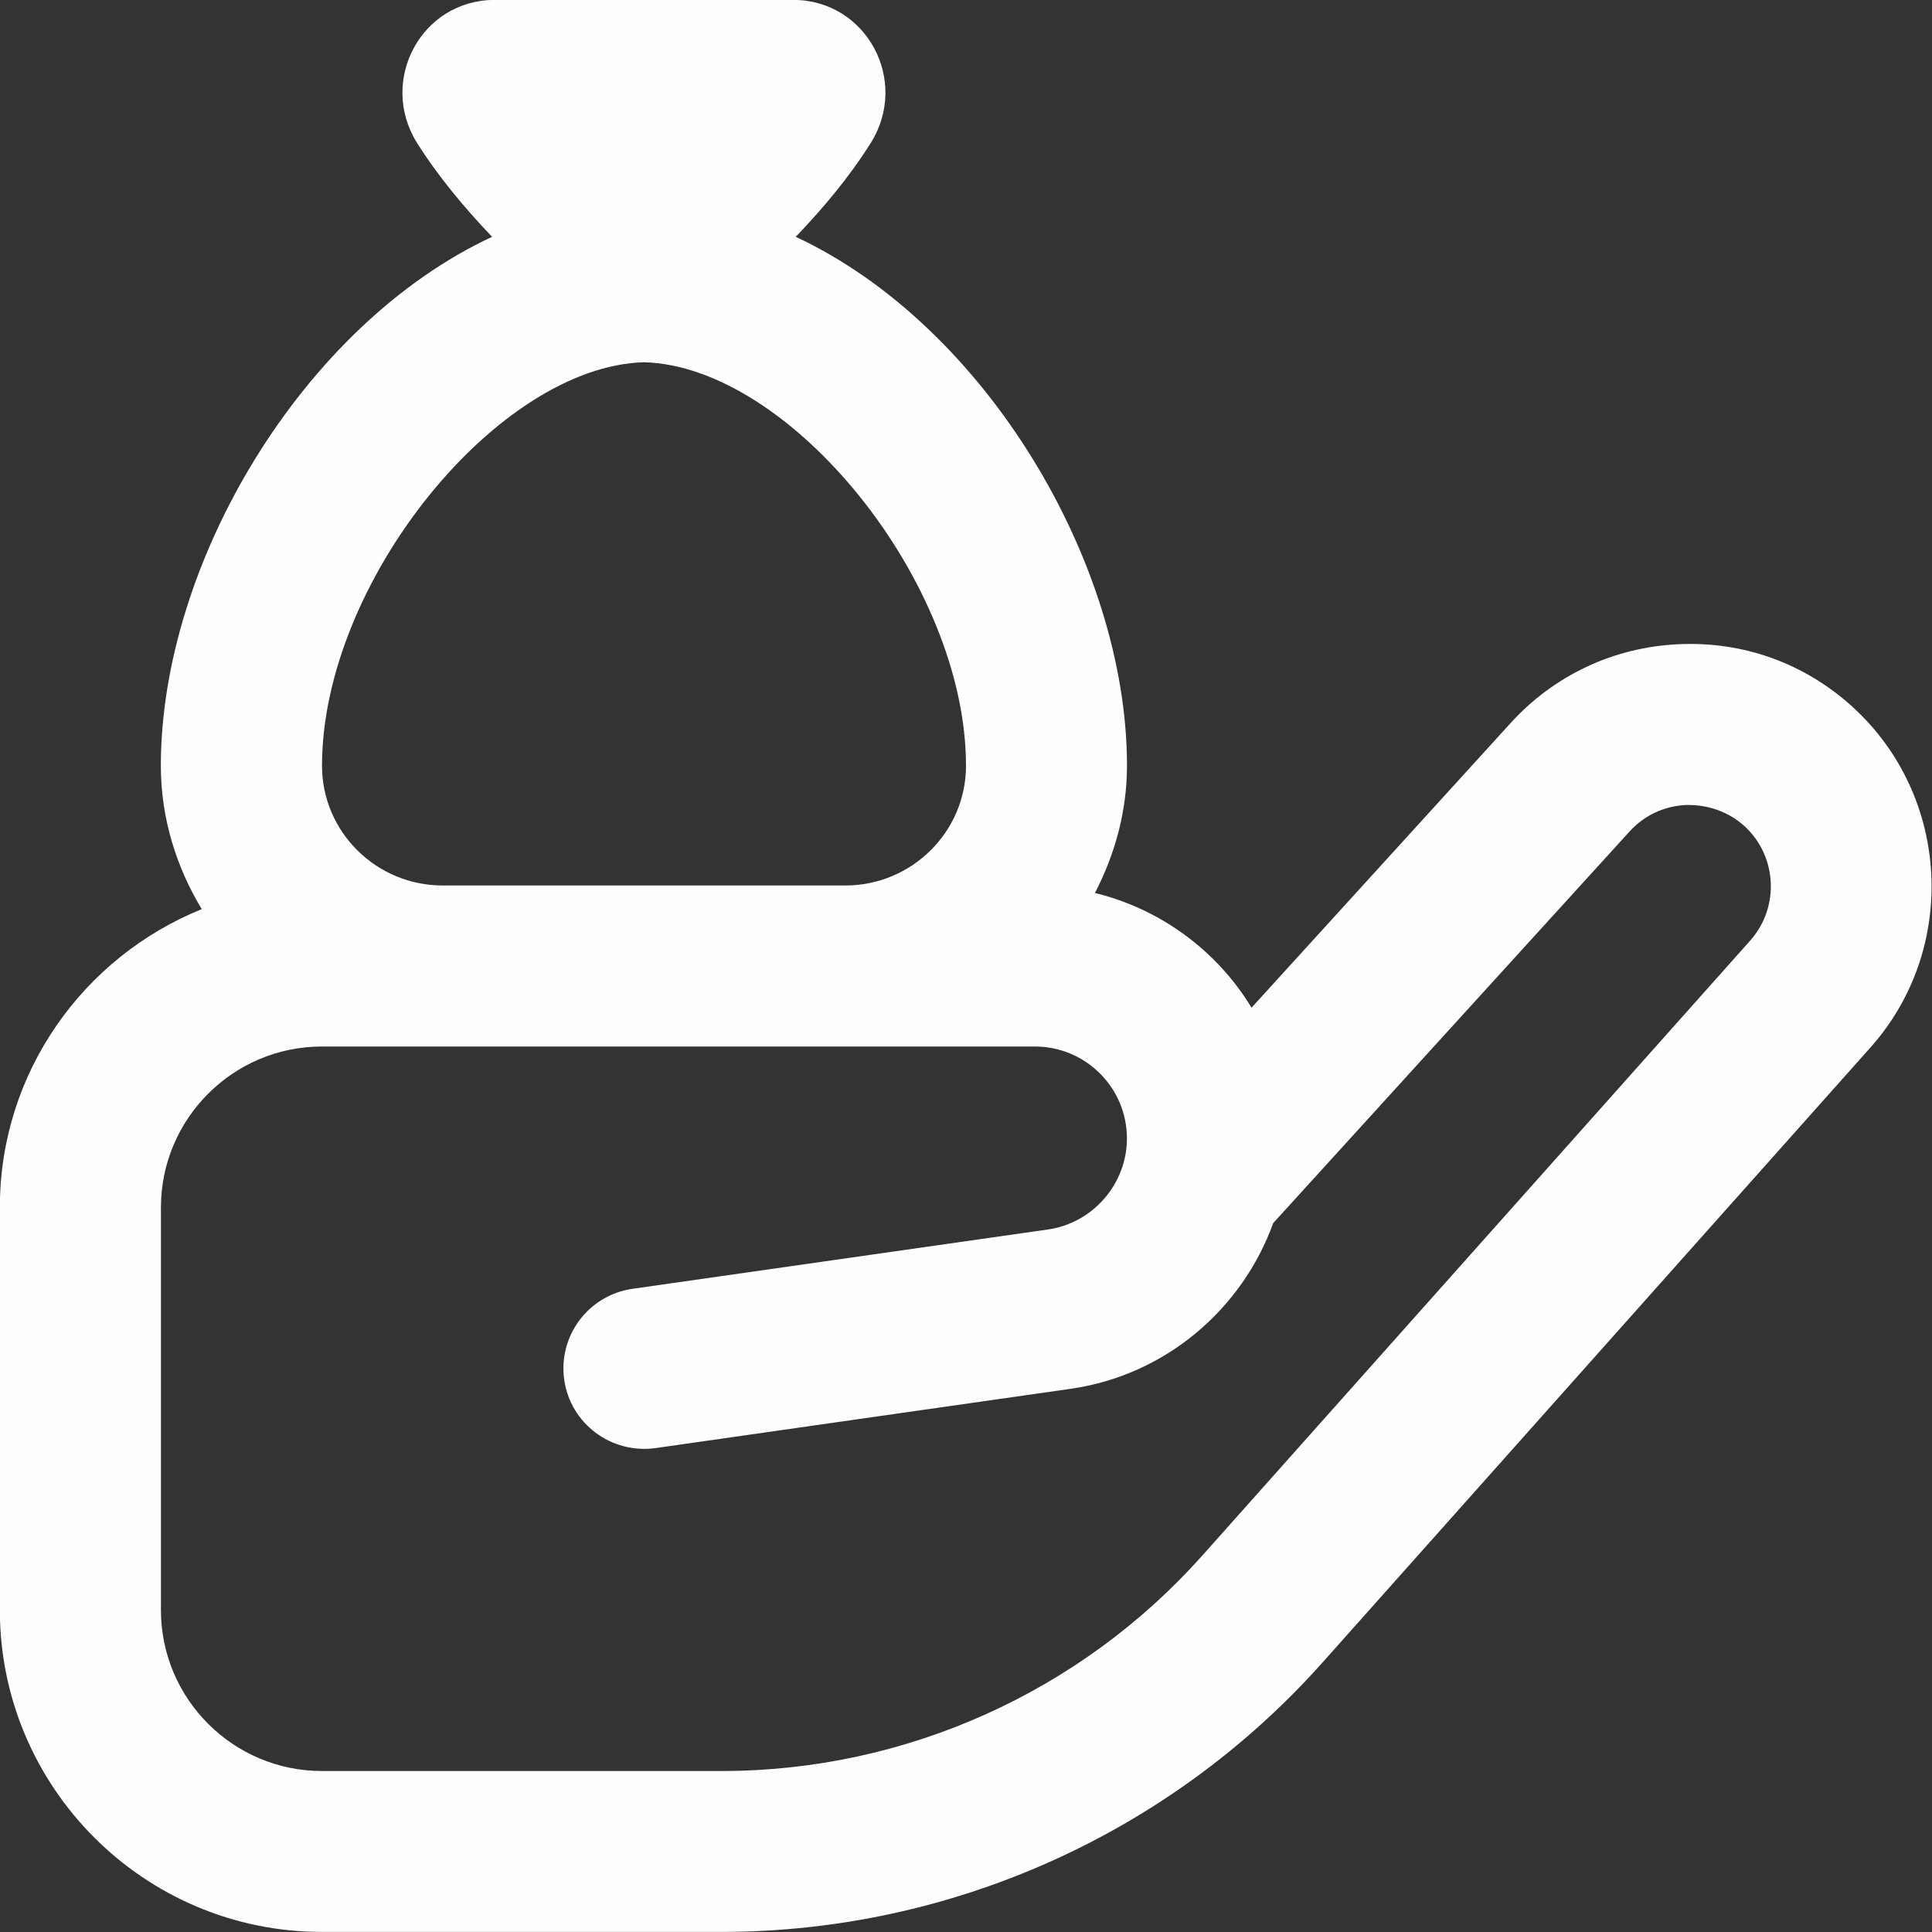 <svg width="64" height="64" viewBox="0 0 64 64" fill="none" xmlns="http://www.w3.org/2000/svg">
<rect x="0" y="0" width="64" height="64" fill="#333333" stroke="none"/>
<g clip-path="url(#clip0_111_18)">
<path d="M61.381 23.427C59.795 21.981 57.765 21.237 55.597 21.341C53.453 21.44 51.477 22.371 50.037 23.957L41.459 33.381C40.32 31.504 38.461 30.117 36.272 29.581C36.928 28.309 37.333 26.891 37.333 25.363C37.333 18.651 32.632 10.771 26.36 7.845C27.259 6.907 28.136 5.864 28.84 4.744C30.141 2.685 28.712 -0.003 26.275 -0.003H16.387C13.949 -0.003 12.523 2.685 13.821 4.744C14.528 5.864 15.403 6.904 16.301 7.845C10.029 10.768 5.328 18.651 5.328 25.363C5.328 27.107 5.843 28.723 6.683 30.117C2.768 31.699 -0.005 35.523 -0.005 39.997V53.331C-0.005 59.213 4.779 63.997 10.661 63.997H23.901C31.501 63.997 38.755 60.744 43.813 55.069L61.957 34.704C64.875 31.437 64.613 26.376 61.376 23.424L61.381 23.427ZM21.333 12C26.189 12.131 32 19.301 32 25.365C32 27.555 30.205 29.333 28 29.333H14.667C12.461 29.333 10.667 27.555 10.667 25.365C10.667 19.301 16.477 12.131 21.333 12ZM57.979 31.157L39.832 51.525C35.787 56.064 29.984 58.667 23.904 58.667H10.664C7.723 58.667 5.331 56.275 5.331 53.333V40C5.331 37.059 7.723 34.667 10.664 34.667H34.283C35.963 34.667 37.331 36.032 37.331 37.712C37.331 39.216 36.205 40.515 34.717 40.728L20.955 42.693C19.496 42.901 18.483 44.251 18.691 45.709C18.899 47.165 20.248 48.168 21.709 47.971L35.472 46.005C38.605 45.557 41.147 43.371 42.176 40.517L53.981 27.544C54.464 27.011 55.128 26.701 55.845 26.667C56.568 26.648 57.253 26.885 57.787 27.365C58.872 28.357 58.96 30.056 57.979 31.155V31.157Z" fill="#FEFEFF"/>
</g>
<defs>
<clipPath id="clip0_111_18">
<rect width="64" height="64" fill="white"/>
</clipPath>
</defs>
</svg>
